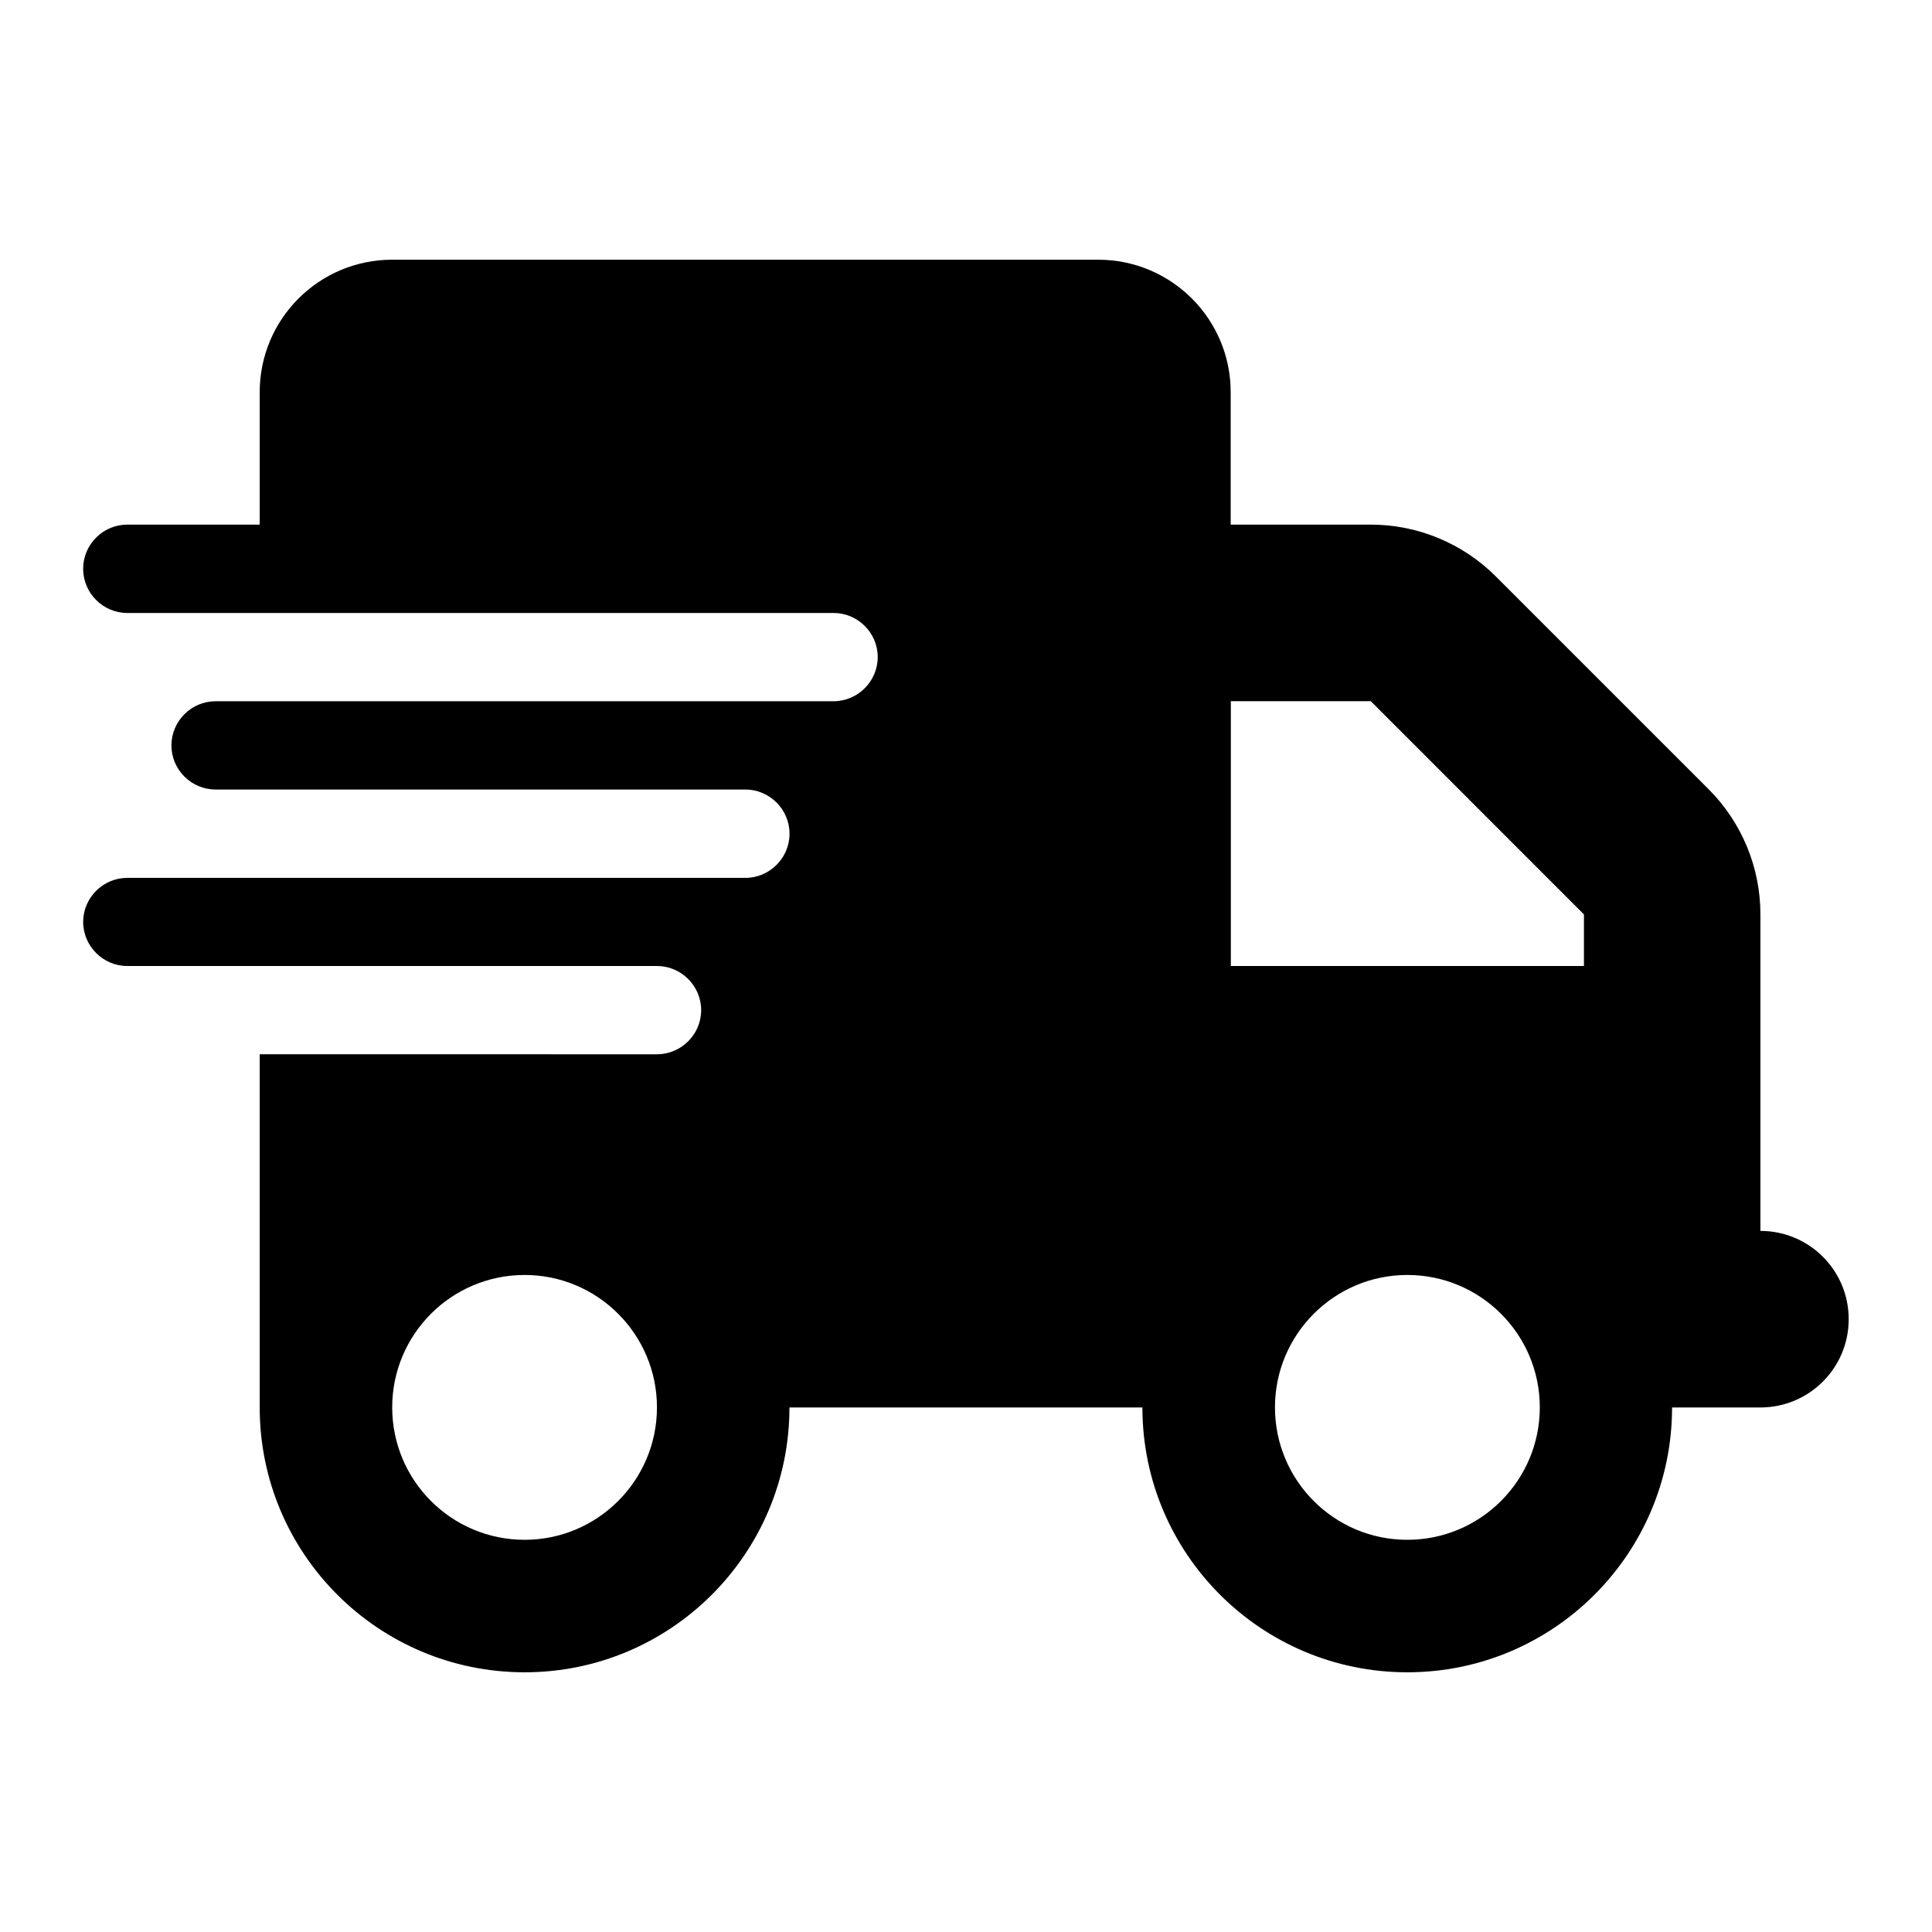 <?xml version="1.0" encoding="utf-8"?>
<!DOCTYPE svg PUBLIC "-//W3C//DTD SVG 1.1//EN" "http://www.w3.org/Graphics/SVG/1.1/DTD/svg11.dtd">
<svg version="1.1" id="Layer_1" xmlns="http://www.w3.org/2000/svg" xmlns:xlink="http://www.w3.org/1999/xlink" x="0px" y="0px"
	 width="26px" height="26px" viewBox="0 0 26 26" enable-background="new 0 0 26 26" xml:space="preserve">
<path d="M5.278,3.495c-0.984,0-1.783,0.798-1.783,1.782V7.06H1.713c-0.327,0-0.594,0.268-0.594,0.594
	c0,0.327,0.267,0.595,0.594,0.595h1.781h7.723c0.327,0,0.595,0.267,0.595,0.593c0,0.327-0.268,0.595-0.595,0.595H3.495H2.902
	c-0.328,0-0.595,0.268-0.595,0.594c0,0.327,0.267,0.594,0.595,0.594h0.593h6.536c0.326,0,0.594,0.268,0.594,0.595
	s-0.268,0.594-0.594,0.594H3.495H1.713c-0.327,0-0.594,0.268-0.594,0.594C1.12,12.732,1.386,13,1.713,13h1.781h5.347
	c0.327,0,0.595,0.268,0.595,0.594c0,0.327-0.268,0.594-0.595,0.594H3.495v4.753c0,1.968,1.597,3.564,3.565,3.564
	c1.967,0,3.564-1.597,3.564-3.564h4.75c0,1.968,1.598,3.564,3.564,3.564c1.969,0,3.564-1.597,3.564-3.564h1.189
	c0.656,0,1.188-0.531,1.188-1.188s-0.531-1.188-1.188-1.188v-2.377V13v-0.694c0-0.632-0.25-1.236-0.695-1.683l-2.869-2.869
	c-0.447-0.445-1.051-0.694-1.682-0.694h-1.883V5.277c0-0.984-0.799-1.782-1.783-1.782H5.278z M21.316,12.306V13h-4.752V9.436h1.883
	L21.316,12.306z M7.06,17.158c0.982,0,1.781,0.798,1.781,1.782s-0.799,1.782-1.781,1.782c-0.984,0-1.782-0.798-1.782-1.782
	S6.076,17.158,7.06,17.158z M17.158,18.94c0-0.984,0.799-1.782,1.781-1.782c0.984,0,1.783,0.798,1.783,1.782
	s-0.799,1.782-1.783,1.782C17.957,20.723,17.158,19.925,17.158,18.94z"/>
</svg>
